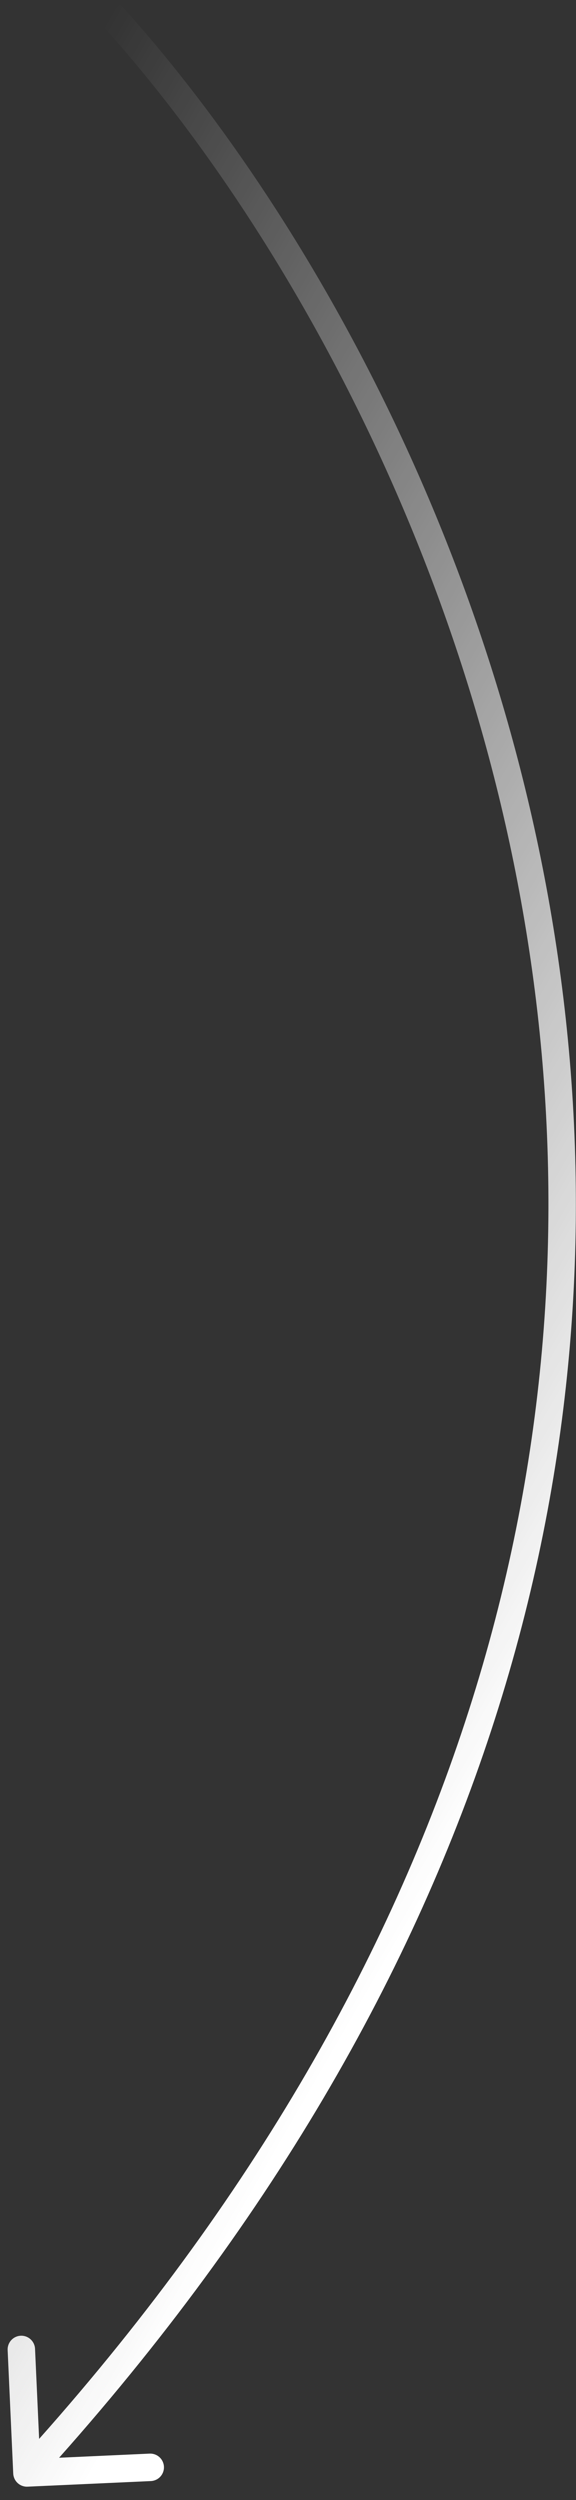 <?xml version="1.0" encoding="UTF-8"?> <svg xmlns="http://www.w3.org/2000/svg" width="42" height="182" viewBox="0 0 42 182" fill="none"><rect x="0" y="0" width="42" height="182" fill="#333333" stroke="none"/><path d="M2.009 181.024C1.458 181.05 0.99 180.623 0.965 180.071L0.557 171.08C0.532 170.528 0.959 170.061 1.51 170.036C2.062 170.011 2.53 170.438 2.555 170.989L2.918 178.981L10.909 178.618C11.461 178.593 11.929 179.02 11.954 179.572C11.979 180.124 11.552 180.591 11 180.616L2.009 181.024ZM8.78 0.328C21.978 14.863 37.477 41.289 41.171 73.423C44.87 105.603 36.72 143.445 2.702 180.7L1.226 179.351C34.849 142.528 42.817 105.262 39.184 73.651C35.545 41.994 20.261 15.946 7.3 1.672L8.78 0.328Z" fill="url(#paint0_linear_122_538)"></path><defs><linearGradient id="paint0_linear_122_538" x1="45.028" y1="113.621" x2="-31.48" y2="69.45" gradientUnits="userSpaceOnUse"><stop stop-color="white"></stop><stop offset="1" stop-color="white" stop-opacity="0"></stop></linearGradient></defs></svg> 